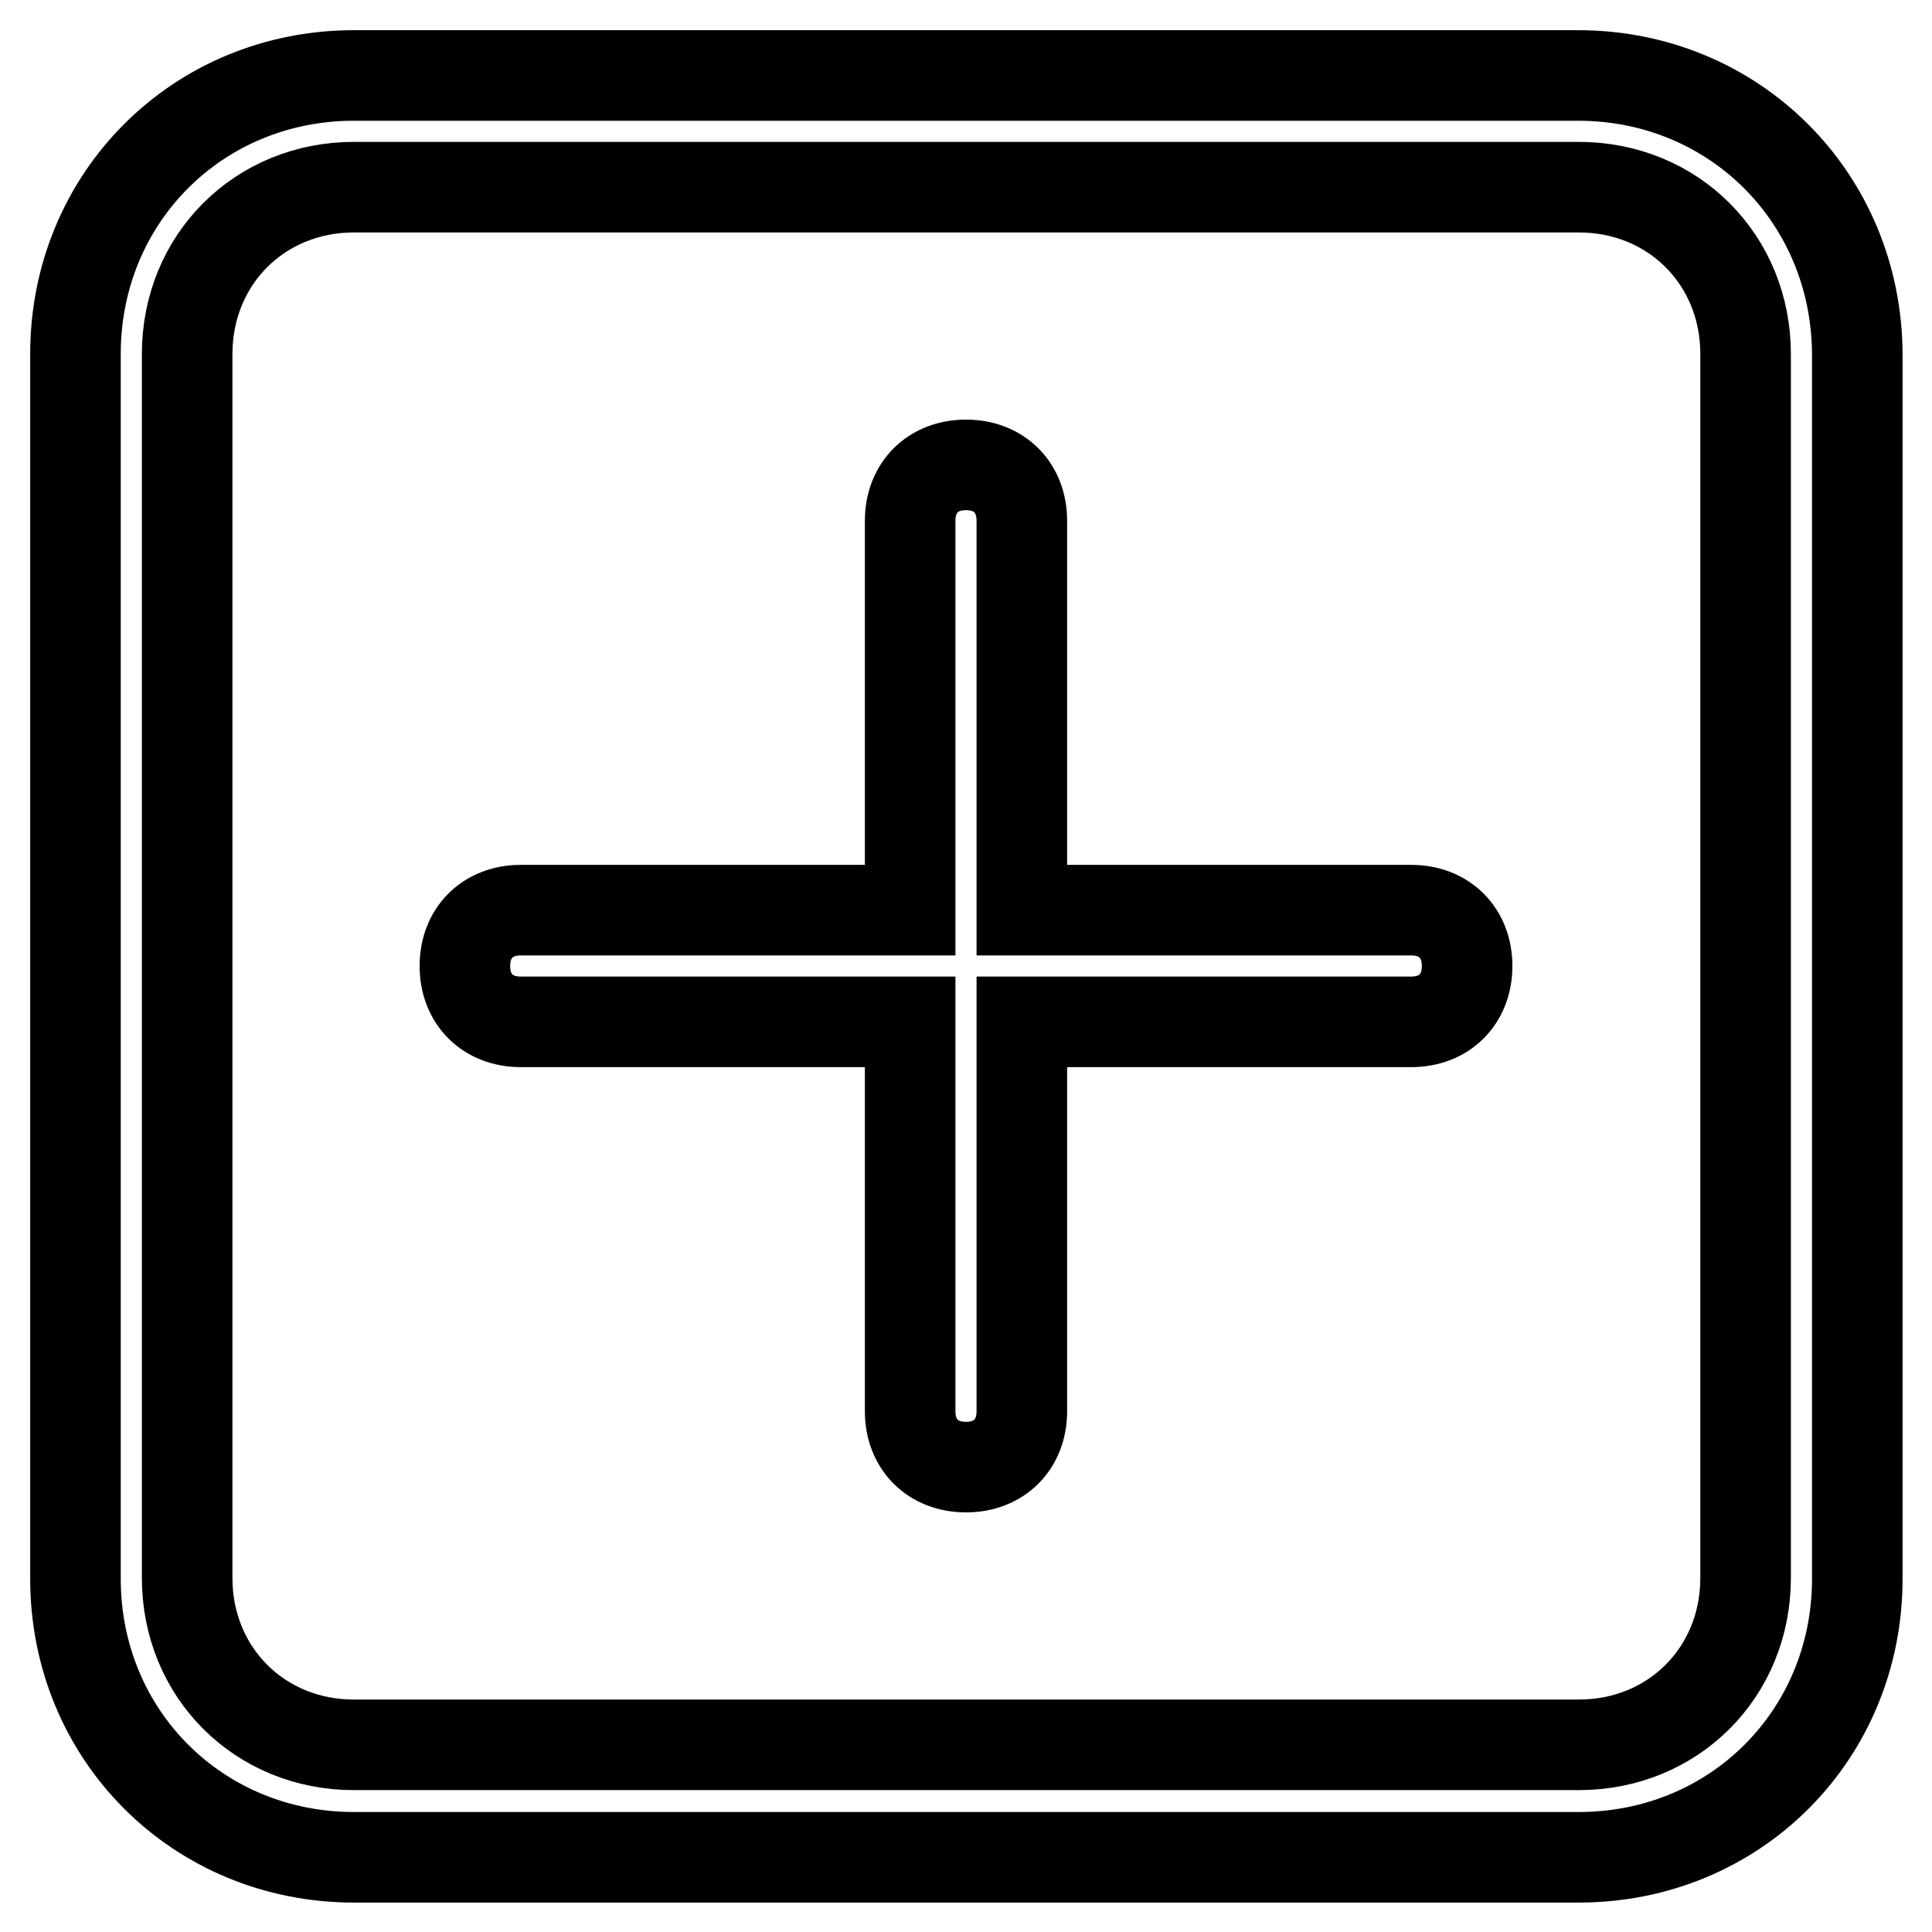 <?xml version="1.0" encoding="utf-8"?>
<!-- Svg Vector Icons : http://www.onlinewebfonts.com/icon -->
<!DOCTYPE svg PUBLIC "-//W3C//DTD SVG 1.1//EN" "http://www.w3.org/Graphics/SVG/1.1/DTD/svg11.dtd">
<svg version="1.1" xmlns="http://www.w3.org/2000/svg" xmlns:xlink="http://www.w3.org/1999/xlink" x="0px" y="0px" viewBox="0 0 256 256" enable-background="new 0 0 256 256" xml:space="preserve">
<g> <path stroke-width="12" fill-opacity="0" stroke="#000000"  d="M209.1,10H46.9C26.2,10,10,26.2,10,46.9v162.3c0,20.7,16.2,36.9,36.9,36.9h162.3 c20.7,0,36.9-16.2,36.9-36.9V46.9C246,26.2,229.8,10,209.1,10z M231.3,209.1c0,12.5-9.6,22.1-22.1,22.1H46.9 c-12.5,0-22.1-9.6-22.1-22.1V46.9c0-12.5,9.6-22.1,22.1-22.1h162.3c12.5,0,22.1,9.6,22.1,22.1V209.1z M187,120.6h-51.6V69 c0-4.4-3-7.4-7.4-7.4s-7.4,3-7.4,7.4v51.6H69c-4.4,0-7.4,3-7.4,7.4s3,7.4,7.4,7.4h51.6V187c0,4.4,3,7.4,7.4,7.4s7.4-3,7.4-7.4 v-51.6H187c4.4,0,7.4-3,7.4-7.4S191.4,120.6,187,120.6z"/></g>
</svg>